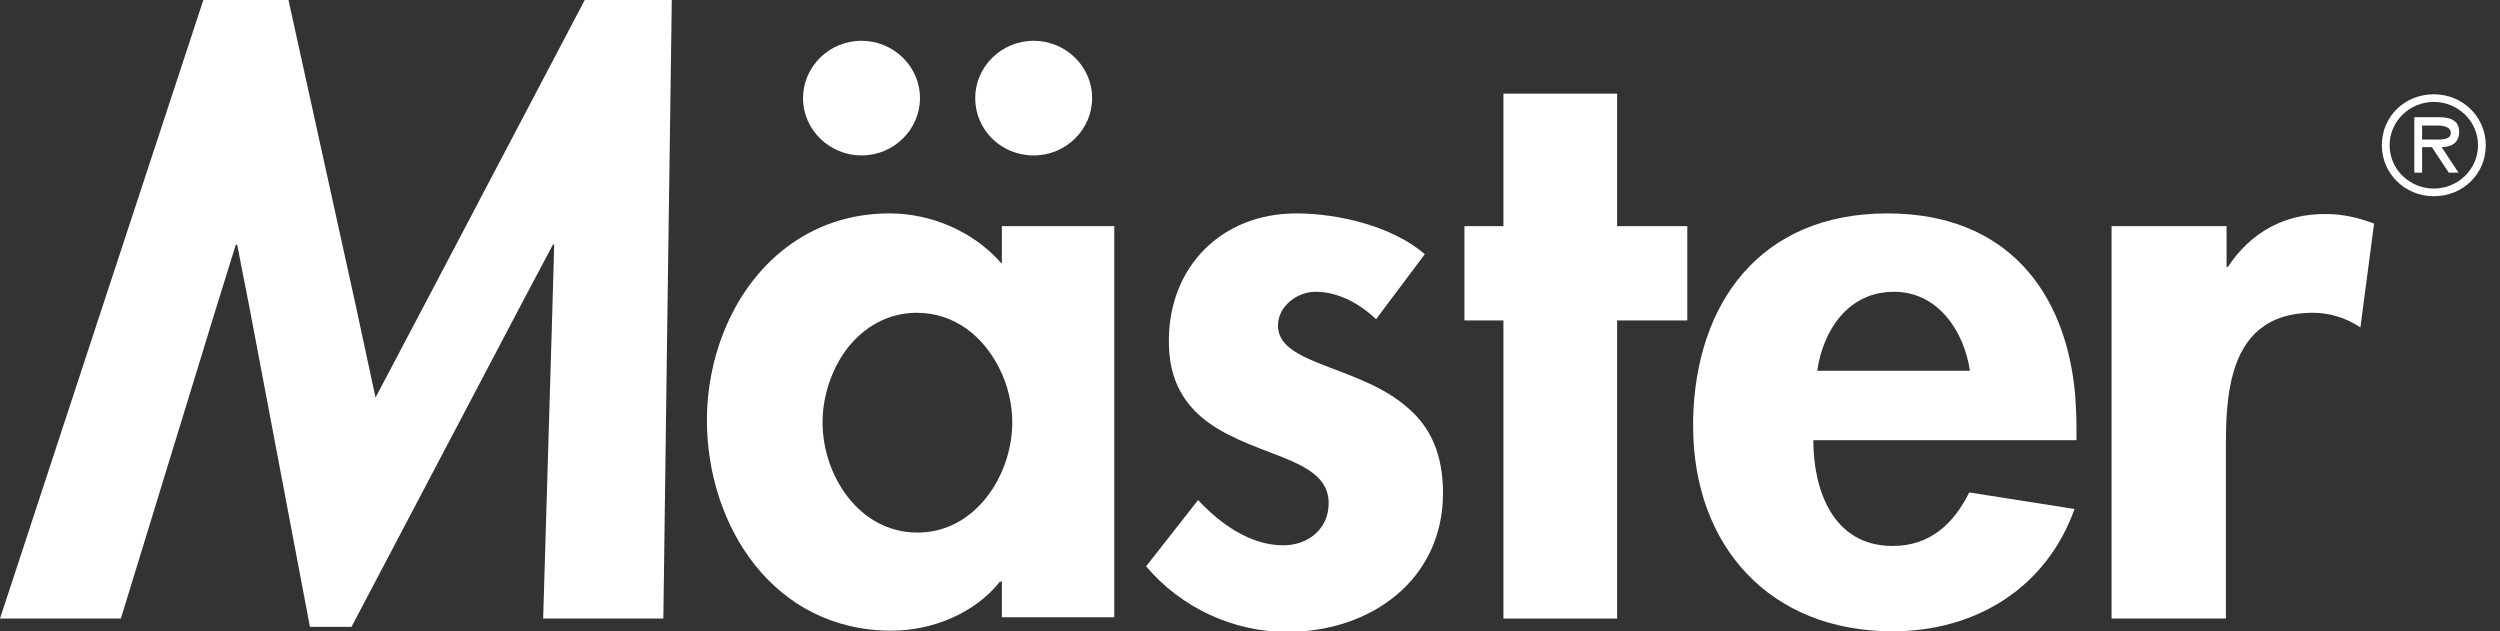 <svg width="99" height="25" viewBox="0 0 99 25" fill="none" xmlns="http://www.w3.org/2000/svg">
<rect x="0" y="0" width="99" height="25" fill="#333333" stroke="none"/>
<g clip-path="url(#clip0)">
<path d="M55.857 16.246C55.291 15.716 54.596 15.338 53.876 15.035C52.255 14.329 50.608 14.026 50.608 12.891C50.608 12.134 51.354 11.554 52.1 11.554C53.001 11.554 53.85 12.033 54.493 12.639L56.423 10.066C55.136 8.956 53.001 8.451 51.329 8.451C48.37 8.451 46.286 10.57 46.286 13.496C46.286 14.304 46.44 14.934 46.723 15.464C47.315 16.574 48.37 17.129 49.45 17.583C51.02 18.239 52.615 18.567 52.615 19.929C52.615 20.938 51.817 21.594 50.814 21.594C49.502 21.594 48.318 20.737 47.444 19.803L45.385 22.427C46.775 24.067 48.833 25.025 50.968 25.025C54.287 25.025 57.143 22.957 57.143 19.526C57.143 17.962 56.629 16.953 55.857 16.246C55.883 16.246 55.857 16.246 55.857 16.246Z" fill="white"/>
<path d="M97.383 5.222C97.383 4.743 96.997 4.642 96.585 4.642H95.607V6.837H95.916V5.827H96.302L96.971 6.837H97.357L96.688 5.827C97.074 5.827 97.383 5.651 97.383 5.222ZM96.302 5.525H95.916V4.97H96.508C96.74 4.97 97.048 5.02 97.048 5.247C97.074 5.575 96.585 5.525 96.302 5.525Z" fill="white"/>
<path d="M96.379 3.734C95.221 3.734 94.321 4.617 94.321 5.752C94.321 6.862 95.221 7.77 96.379 7.77C97.537 7.77 98.437 6.887 98.437 5.752C98.437 4.642 97.537 3.734 96.379 3.734ZM96.379 7.467C95.427 7.467 94.629 6.71 94.629 5.752C94.629 4.793 95.427 4.036 96.379 4.036C97.331 4.036 98.129 4.793 98.129 5.752C98.129 6.71 97.331 7.467 96.379 7.467Z" fill="white"/>
<path d="M34.116 6.155C35.402 6.155 36.431 5.121 36.431 3.885C36.431 2.624 35.377 1.615 34.116 1.615C32.829 1.615 31.8 2.649 31.8 3.885C31.8 5.146 32.855 6.155 34.116 6.155Z" fill="white"/>
<path d="M40.934 6.155C42.22 6.155 43.249 5.121 43.249 3.885C43.249 2.624 42.194 1.615 40.934 1.615C39.647 1.615 38.618 2.649 38.618 3.885C38.618 5.146 39.647 6.155 40.934 6.155Z" fill="white"/>
<path d="M39.648 10.419C38.542 9.157 36.87 8.451 35.223 8.451C32.007 8.451 29.717 10.494 28.662 13.143C28.225 14.228 27.993 15.439 27.993 16.625C27.993 20.837 30.643 24.975 35.3 24.975C36.947 24.975 38.619 24.268 39.597 23.032H39.674V24.445H44.125V15.111V8.956H39.674V10.419H39.648ZM36.329 21.09C34.014 21.09 32.573 18.819 32.573 16.726C32.573 15.691 32.933 14.607 33.55 13.799C34.194 12.967 35.146 12.386 36.303 12.386C37.822 12.386 38.953 13.345 39.571 14.581C39.906 15.237 40.086 15.994 40.086 16.726C40.086 18.794 38.645 21.09 36.329 21.09Z" fill="white"/>
<path d="M16.801 12.084L14.871 15.742L14.073 12.033L11.424 0H8.053L3.679 13.295L0 24.495H4.786L8.516 12.336L9.339 9.687H9.391L9.88 12.185L12.273 24.823H13.919L20.506 12.311L21.895 9.687H21.947L21.869 12.412L21.509 24.495H26.269L26.423 12.891L26.603 0H23.156L16.801 12.084Z" fill="white"/>
<path d="M64.038 3.708H59.536V8.956H57.992V12.689H59.536V16.448V24.495H64.038V16.574V12.689H66.817V8.956H64.038V3.708Z" fill="white"/>
<path d="M88.224 10.57H88.172V8.956H83.618V15.464V24.495H88.146V17.508C88.146 16.574 88.198 15.565 88.455 14.707C88.841 13.396 89.716 12.386 91.594 12.386C92.263 12.386 92.906 12.588 93.472 12.967L94.013 8.855C93.421 8.628 92.778 8.476 92.134 8.476C90.462 8.451 89.124 9.208 88.224 10.57Z" fill="white"/>
<path d="M74.741 8.451C69.698 8.451 67.151 12.008 67.048 16.599C67.048 16.675 67.048 16.776 67.048 16.877C67.048 21.594 70.059 25 74.947 25C78.266 25 81.045 23.259 82.151 20.156L77.983 19.5C77.365 20.737 76.439 21.62 74.947 21.62C72.58 21.62 71.808 19.4 71.808 17.432H82.228V16.902C82.228 16.473 82.203 16.044 82.177 15.641C81.817 11.554 79.475 8.451 74.741 8.451ZM71.963 14.682C72.194 13.068 73.198 11.554 74.999 11.554C76.748 11.554 77.777 13.118 78.009 14.682H71.963Z" fill="white"/>
</g>
<defs>
<clipPath id="clip0">
<rect width="98.438" height="25" fill="white"/>
</clipPath>
</defs>
</svg>

